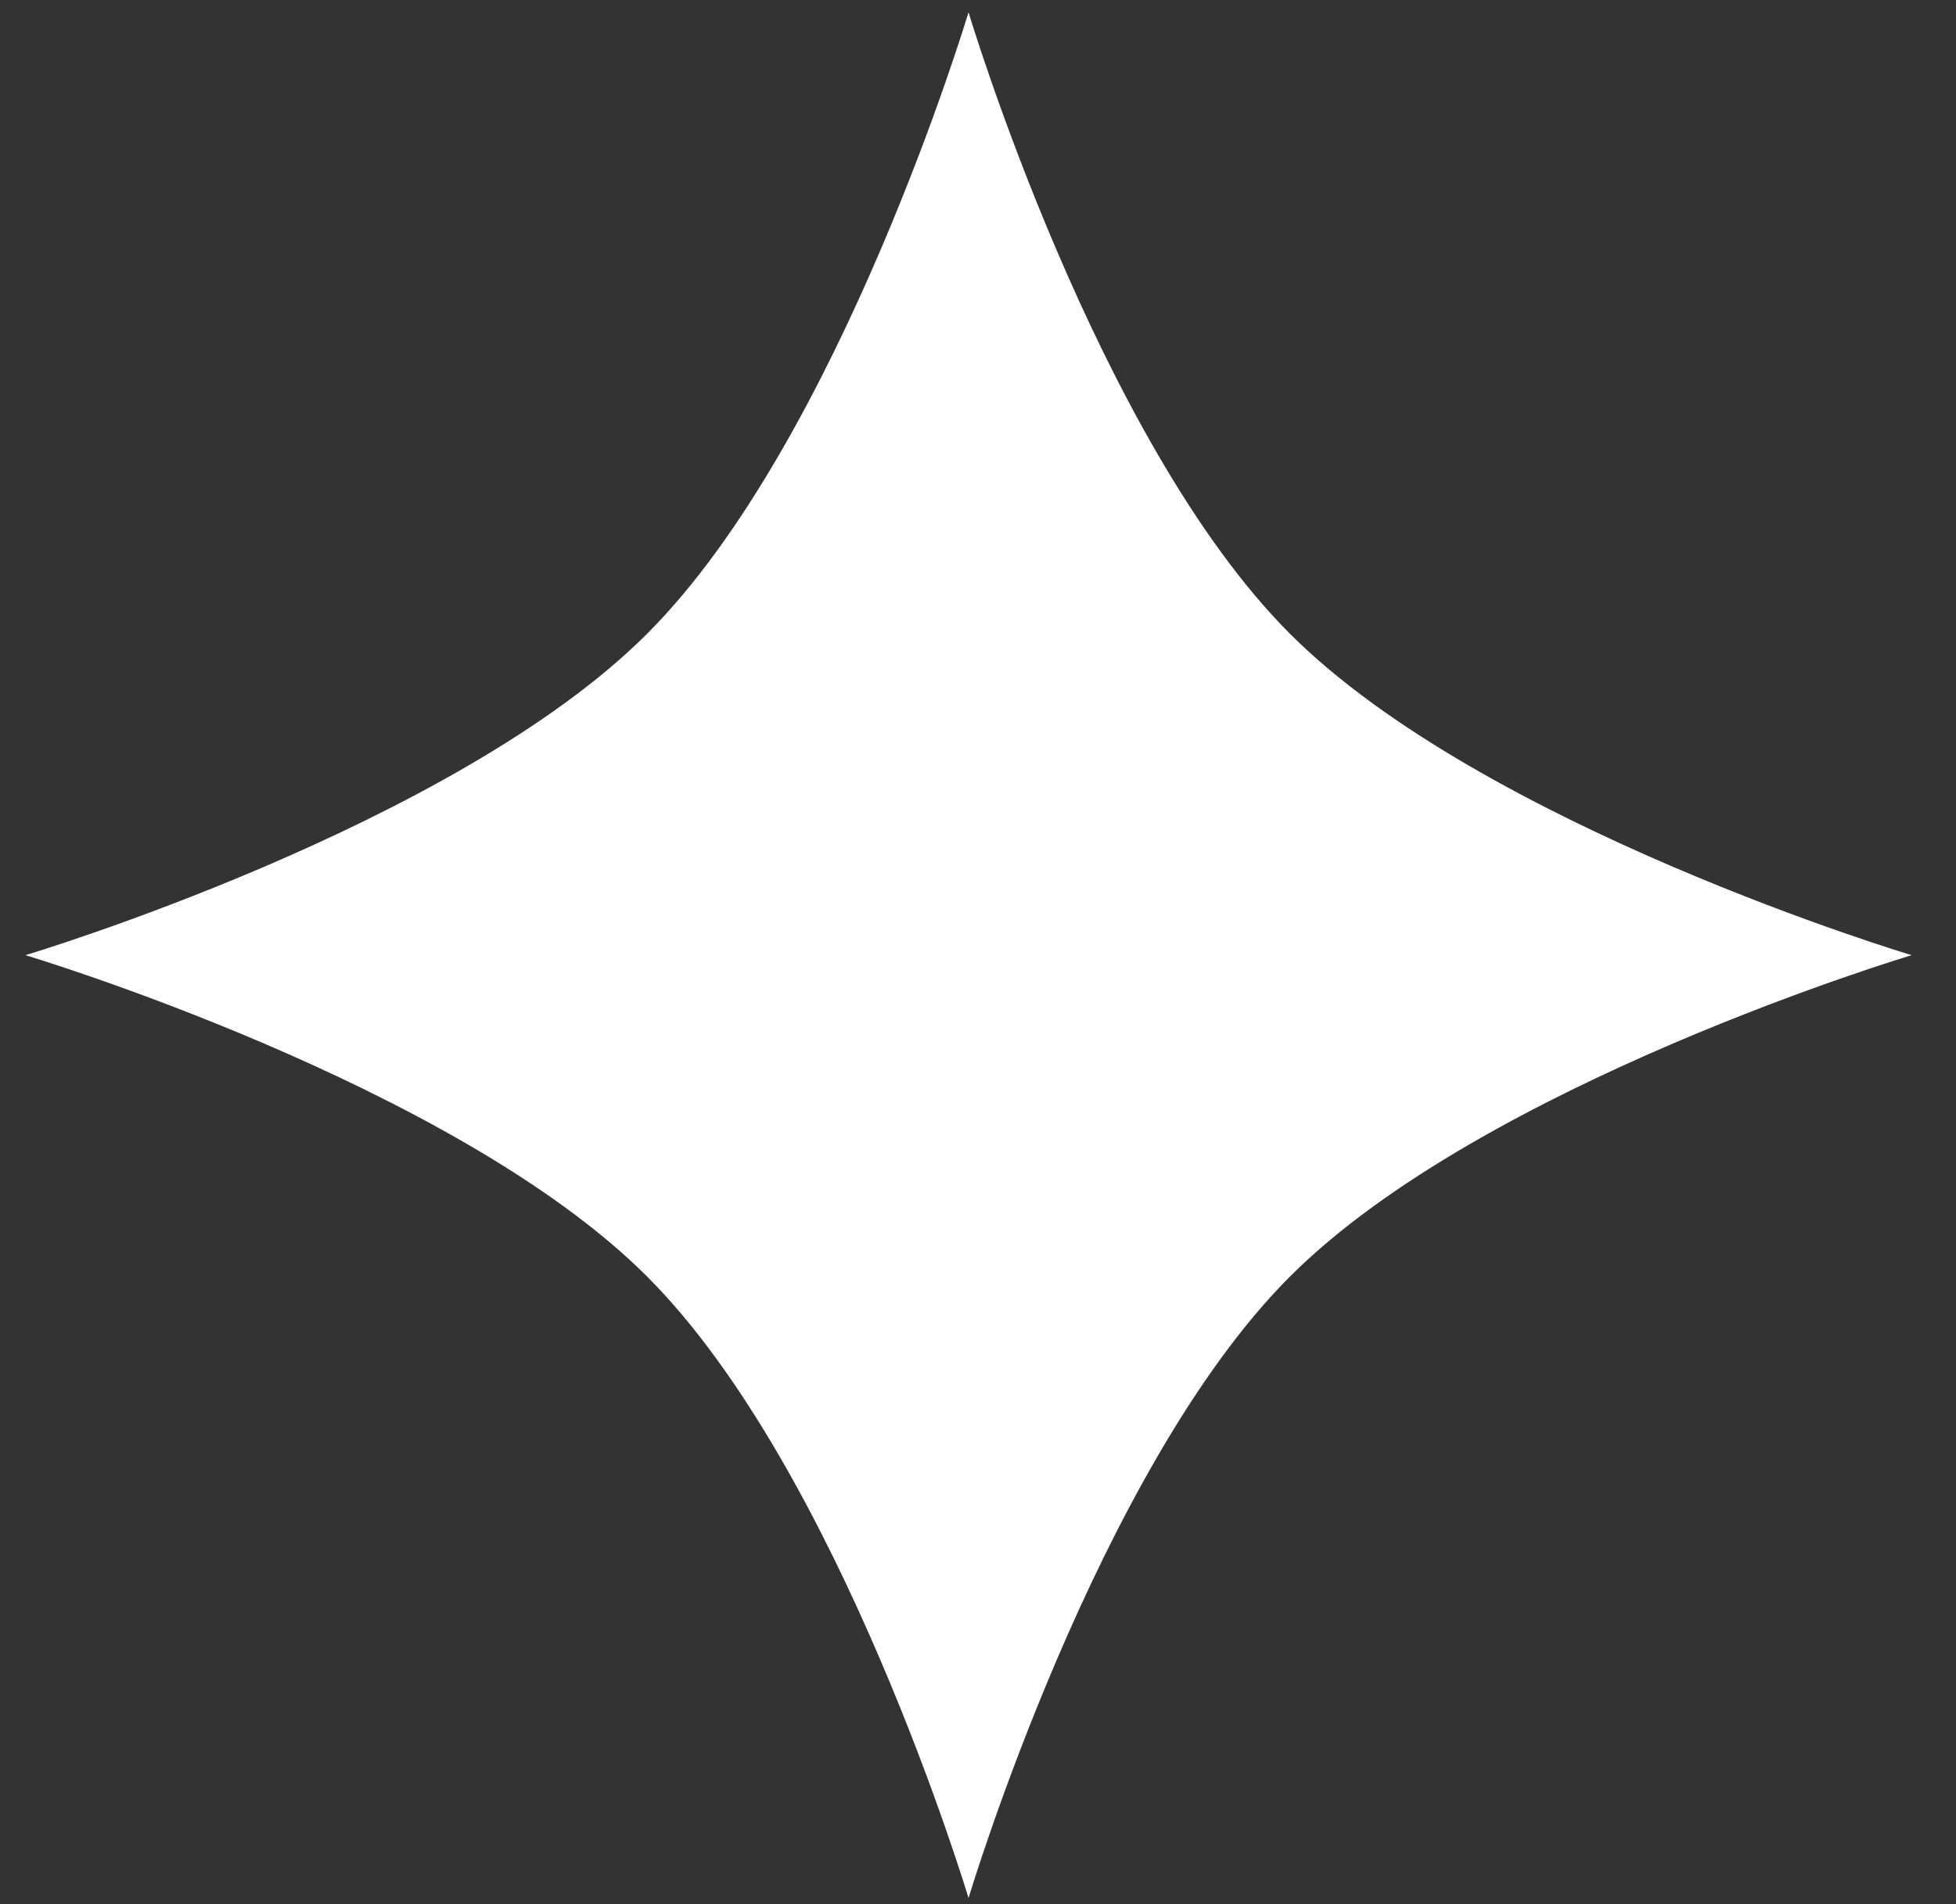 <svg width="38" height="37" viewBox="0 0 38 37" fill="none" xmlns="http://www.w3.org/2000/svg">
<rect x="0" y="0" width="38" height="37" fill="#333333" stroke="none"/>
<path d="M18.816 0.238C18.816 0.238 21.306 8.561 25.061 12.315C28.815 16.07 37.138 18.56 37.138 18.56C37.138 18.56 28.815 21.05 25.061 24.804C21.306 28.559 18.816 36.882 18.816 36.882C18.816 36.882 16.326 28.559 12.571 24.804C8.817 21.05 0.494 18.56 0.494 18.56C0.494 18.56 8.817 16.07 12.571 12.315C16.326 8.561 18.816 0.238 18.816 0.238Z" fill="white"/>
</svg>
